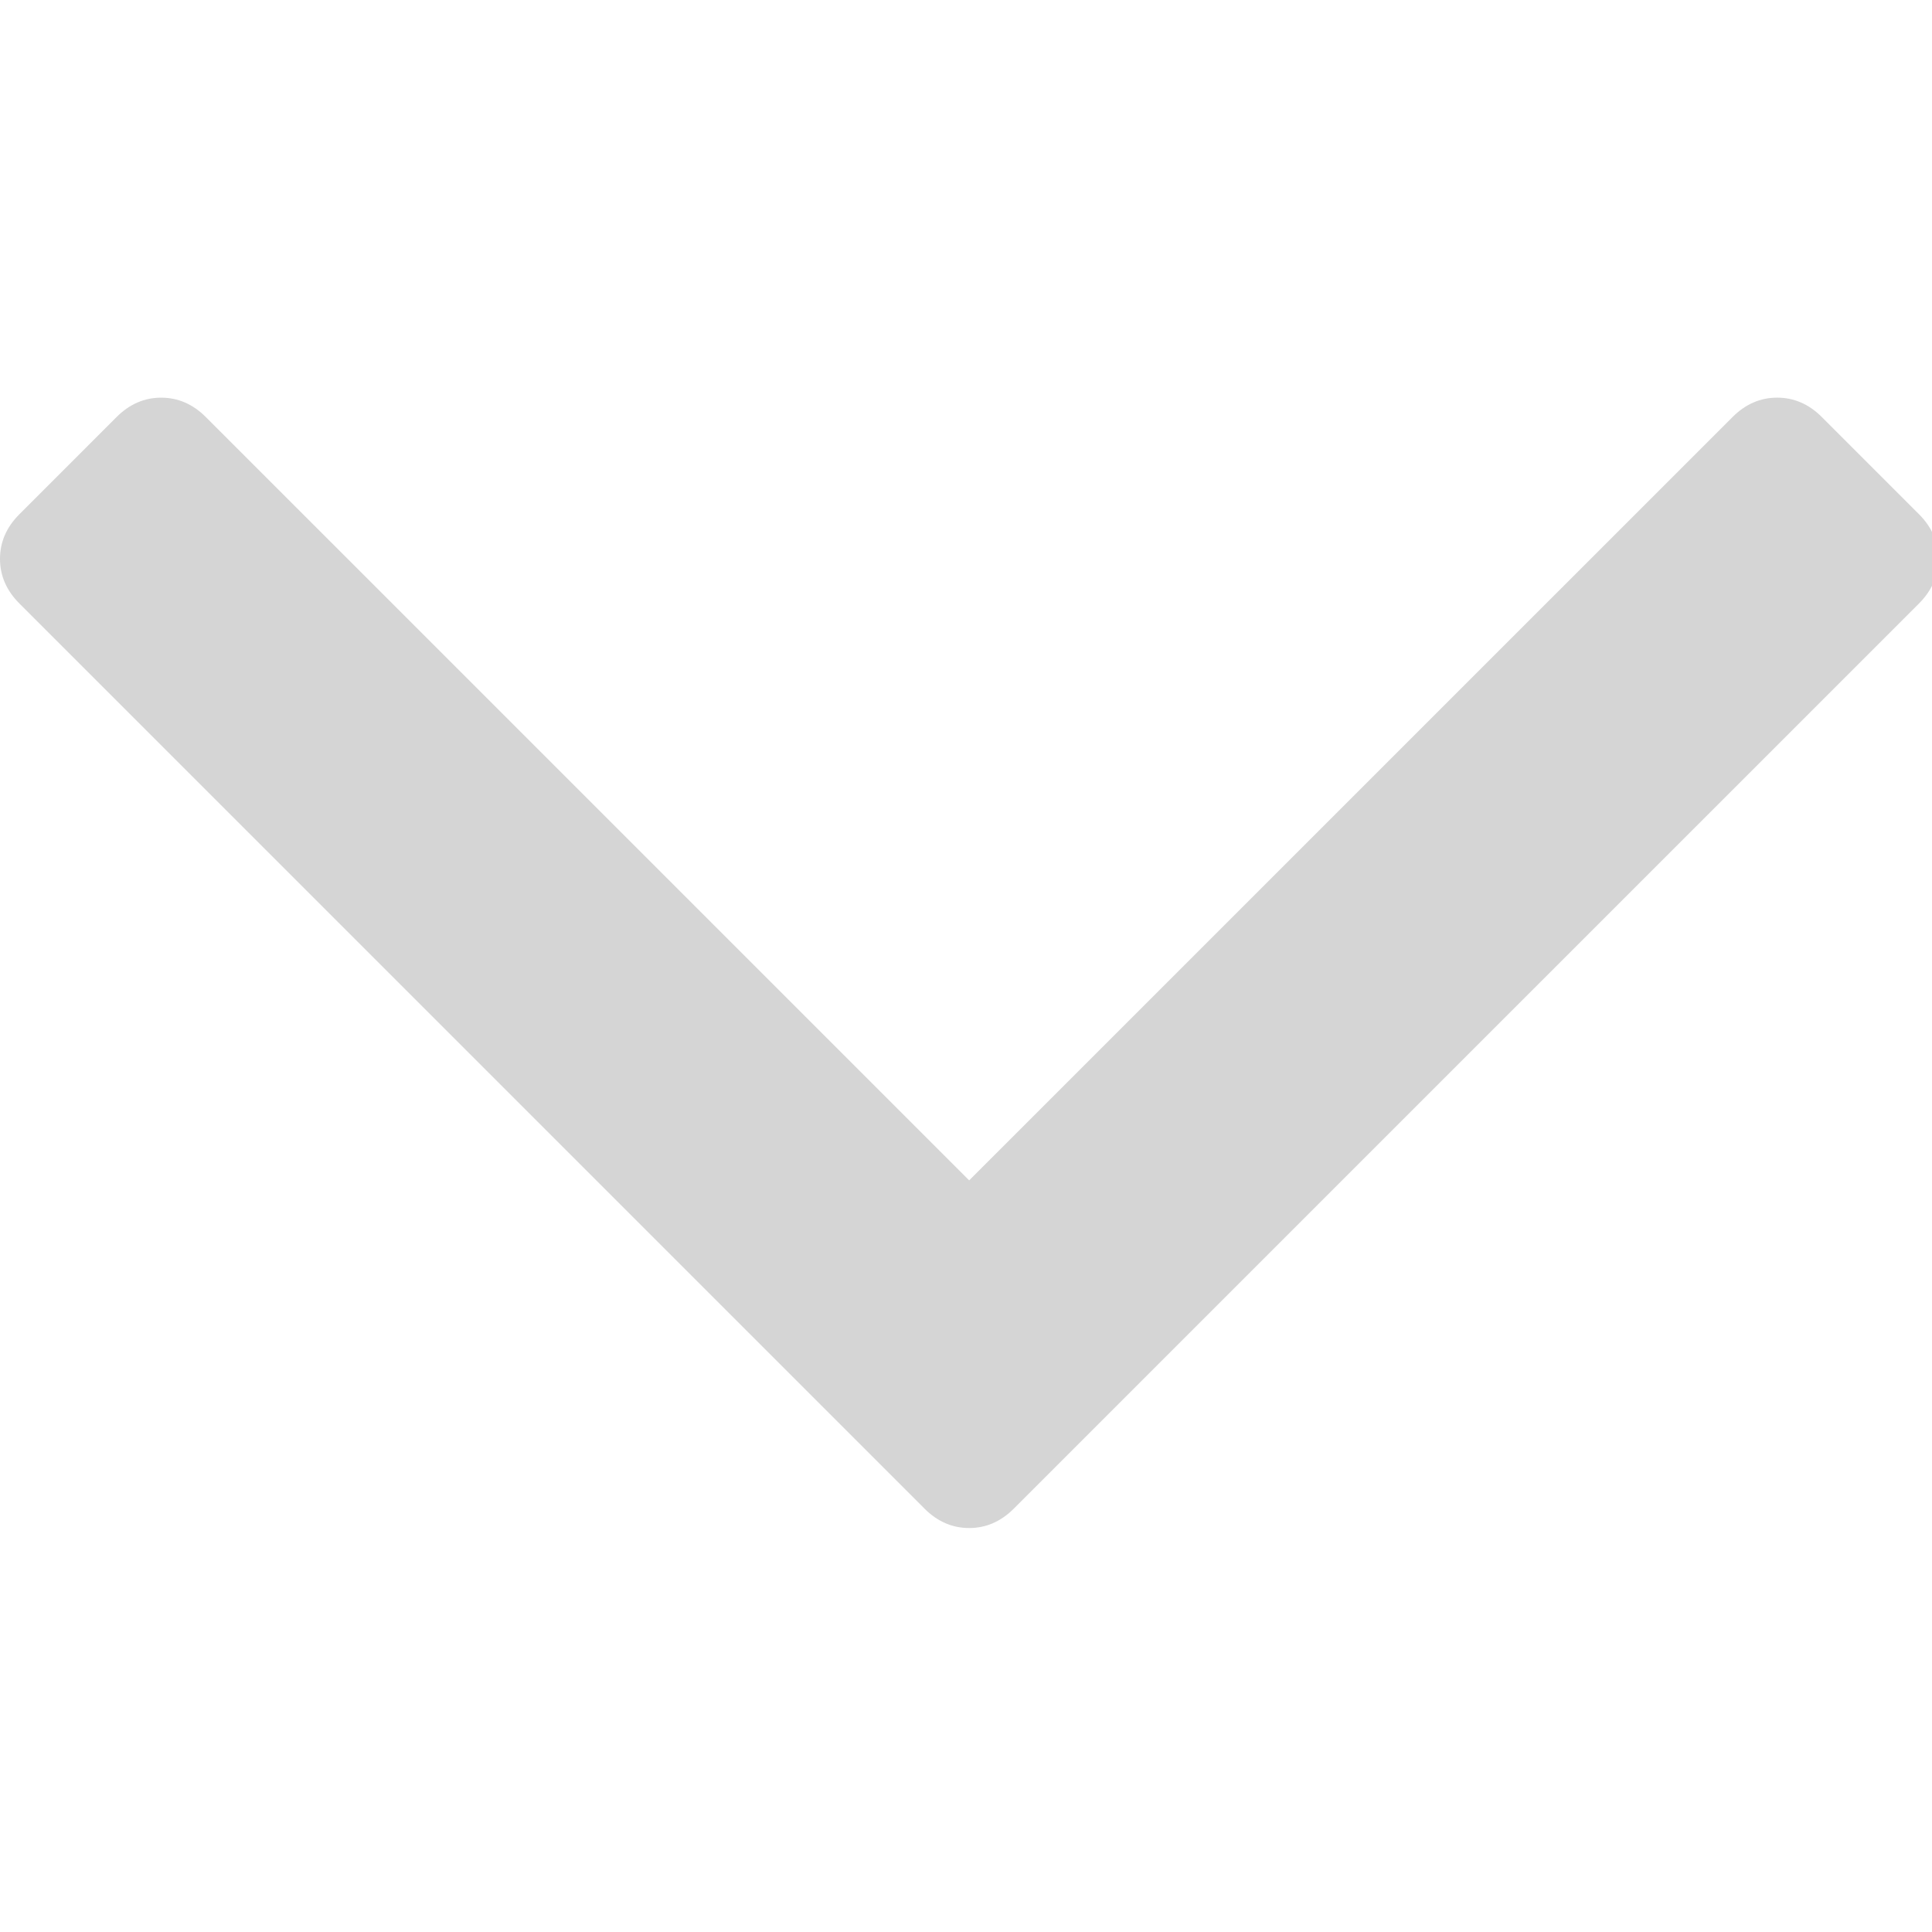 <?xml version="1.0" encoding="UTF-8"?>
<!-- Generated by Pixelmator Pro 3.2 -->
<svg width="284" height="284" viewBox="0 0 284 284" xmlns="http://www.w3.org/2000/svg" xmlns:xlink="http://www.w3.org/1999/xlink">
    <g id="Group">
        <path id="Path" fill="#d5d5d5" stroke="none" d="M 282.082 75.582 L 267.808 61.309 C 265.906 59.403 263.715 58.453 261.238 58.453 C 258.767 58.453 256.577 59.403 254.675 61.309 L 142.466 173.512 L 30.262 61.312 C 28.359 59.406 26.169 58.456 23.695 58.456 C 21.22 58.456 19.03 59.406 17.128 61.312 L 2.856 75.586 C 0.95 77.488 0 79.678 0 82.153 C 0 84.626 0.953 86.816 2.856 88.718 L 135.899 221.764 C 137.801 223.667 139.992 224.618 142.466 224.618 C 144.94 224.618 147.127 223.667 149.028 221.764 L 282.082 88.718 C 283.984 86.815 284.929 84.625 284.929 82.153 C 284.929 79.678 283.984 77.488 282.082 75.582 Z"/>
    </g>
    <path id="Shape" fill="none" stroke="none" d="M 0 284 L 284 284 L 284 0 L 0 0 Z"/>
    <path id="path1" fill="none" stroke="none" d="M 0 284 L 284 284 L 284 0 L 0 0 Z"/>
    <g id="g1"/>
    <g id="g2"/>
    <g id="g3"/>
    <g id="g4"/>
    <g id="g5"/>
    <g id="g6"/>
    <g id="g7"/>
    <g id="g8"/>
    <g id="g9"/>
    <g id="g10"/>
    <g id="g11"/>
    <g id="g12"/>
    <g id="g13"/>
    <g id="g14"/>
    <g id="g15"/>
</svg>
